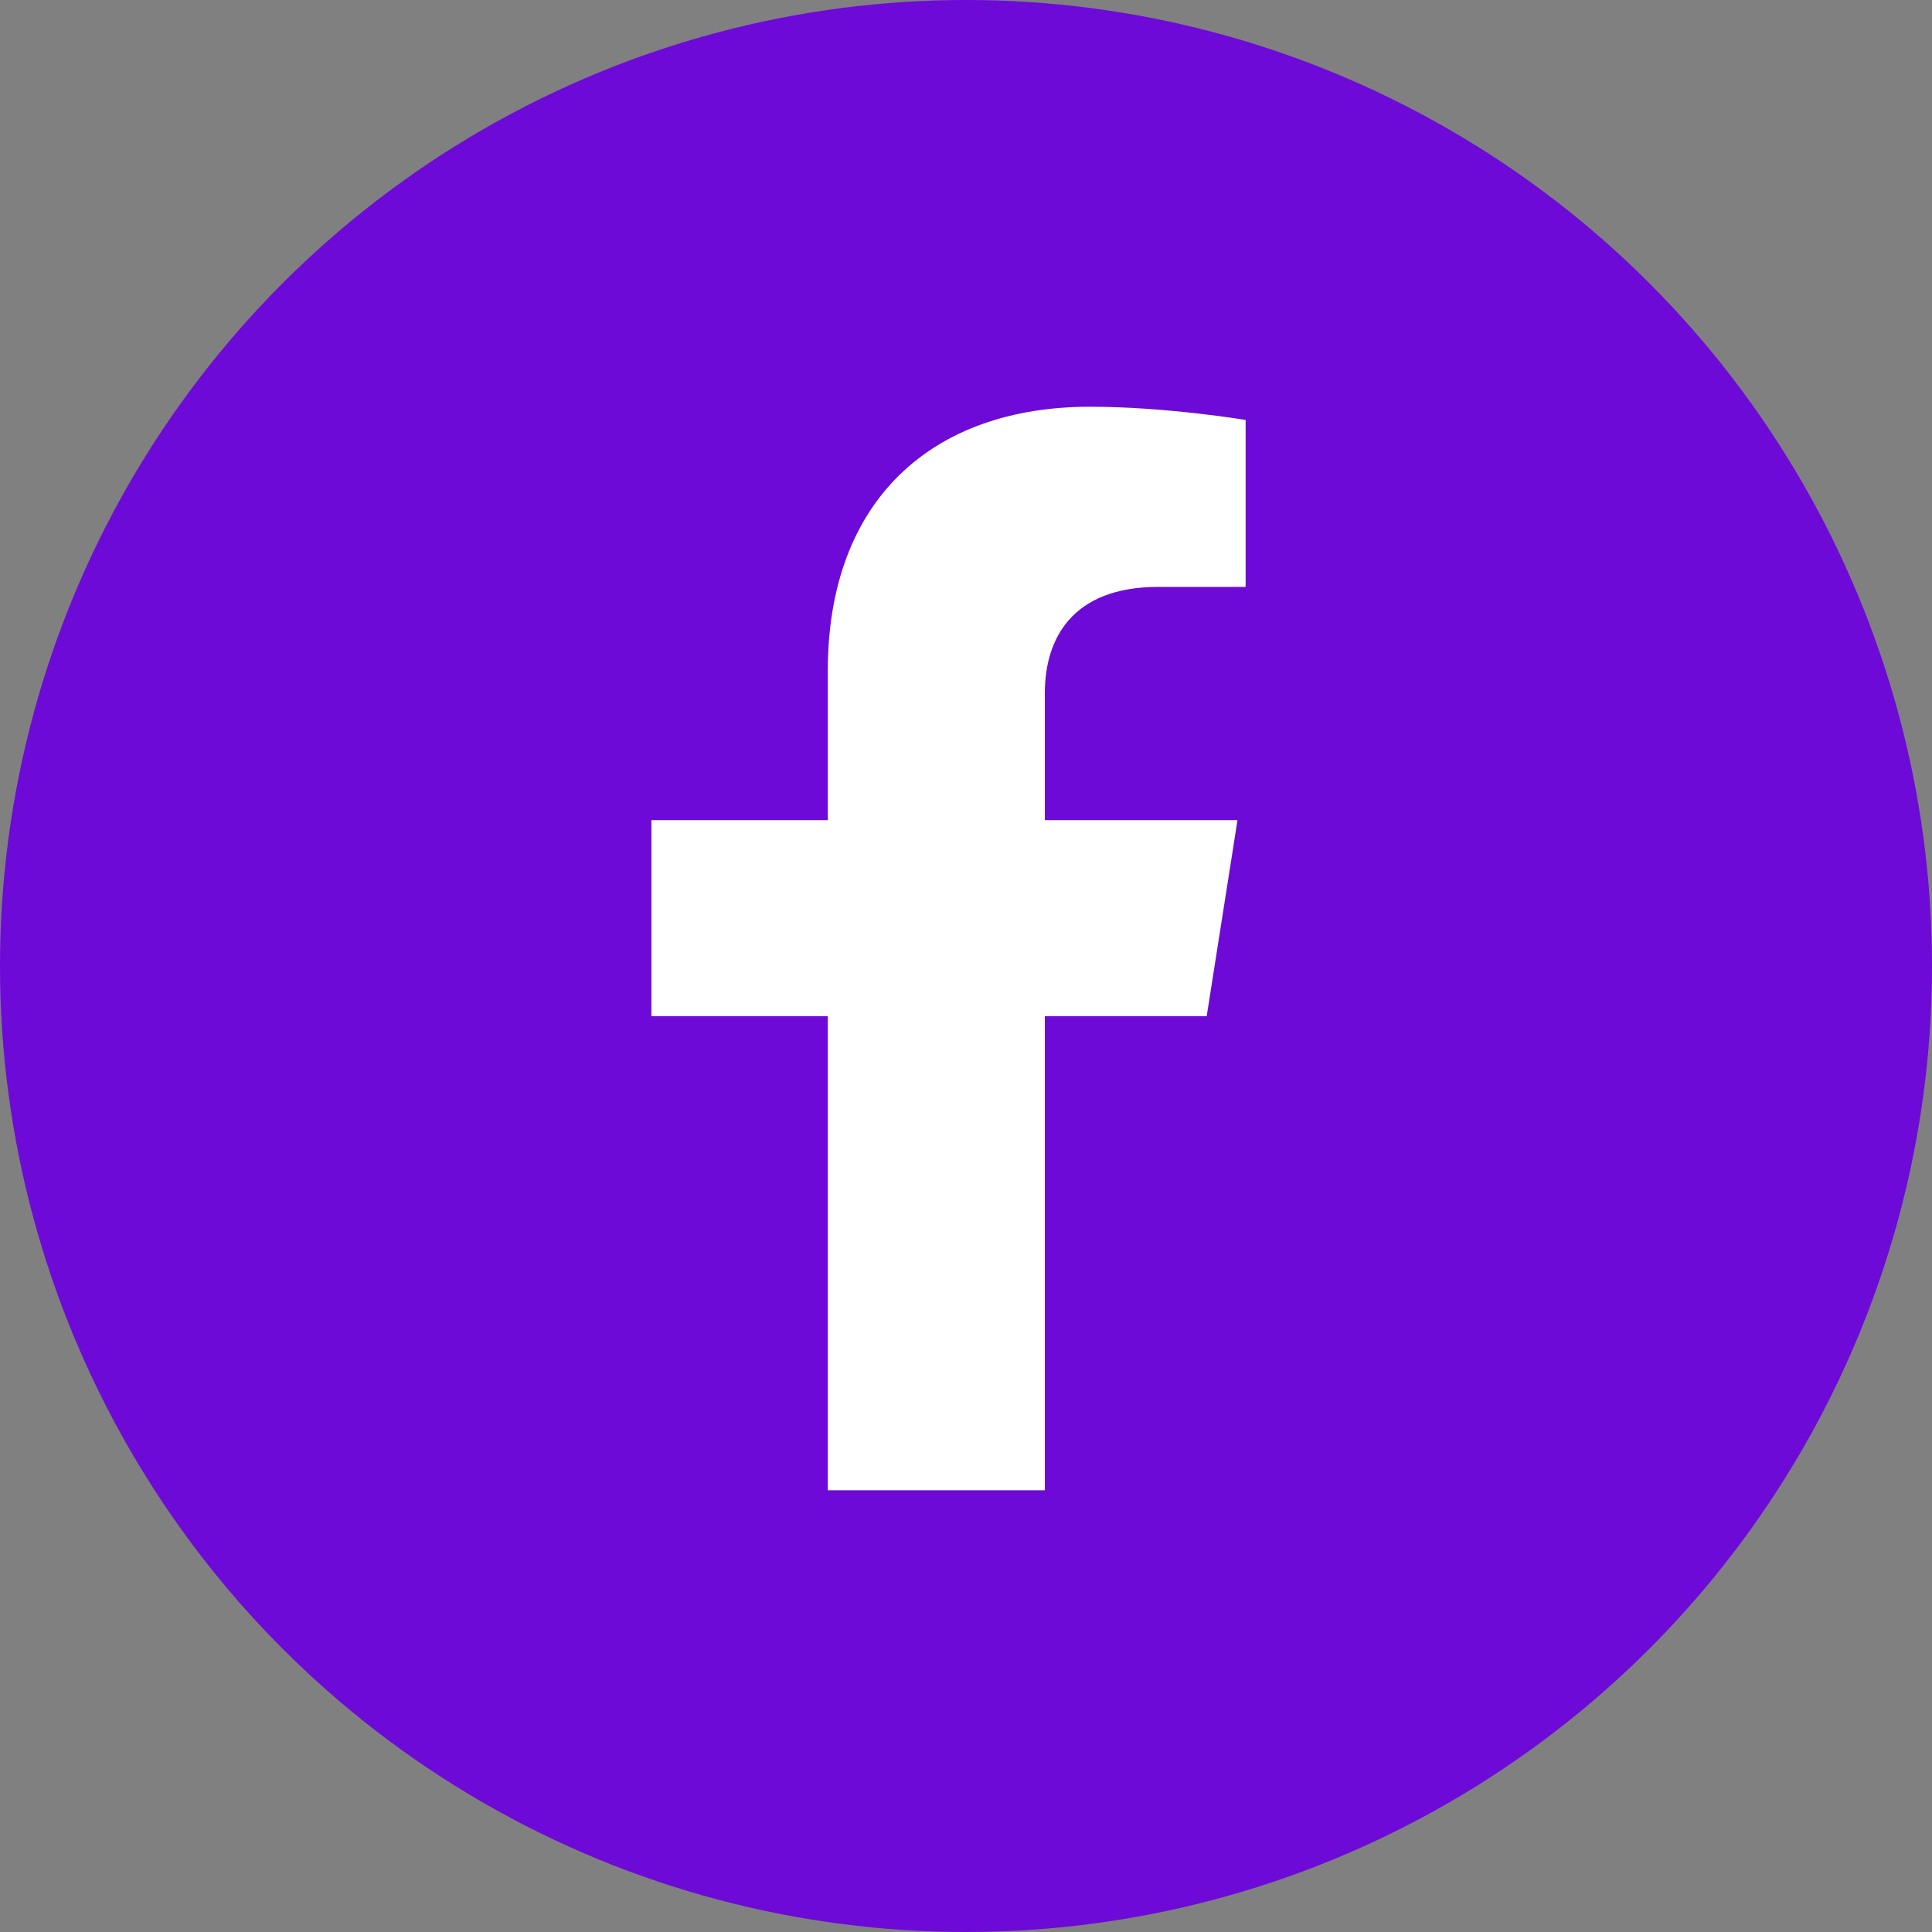 <svg width="38" height="38" viewBox="0 0 38 38" fill="none" xmlns="http://www.w3.org/2000/svg">
<rect x="0" y="0" width="38" height="38" fill="#808080" stroke="none"/>
<circle cx="19" cy="19" r="19" fill="#6D0AD7"/>
<path d="M23.734 19.988L24.34 16.131H20.551V13.628C20.551 12.573 21.08 11.544 22.777 11.544H24.5V8.26C24.5 8.26 22.937 8 21.442 8C18.321 8 16.282 9.848 16.282 13.192V16.131H12.812V19.988H16.282V29.312H20.551V19.988L23.734 19.988Z" fill="white"/>
</svg>
